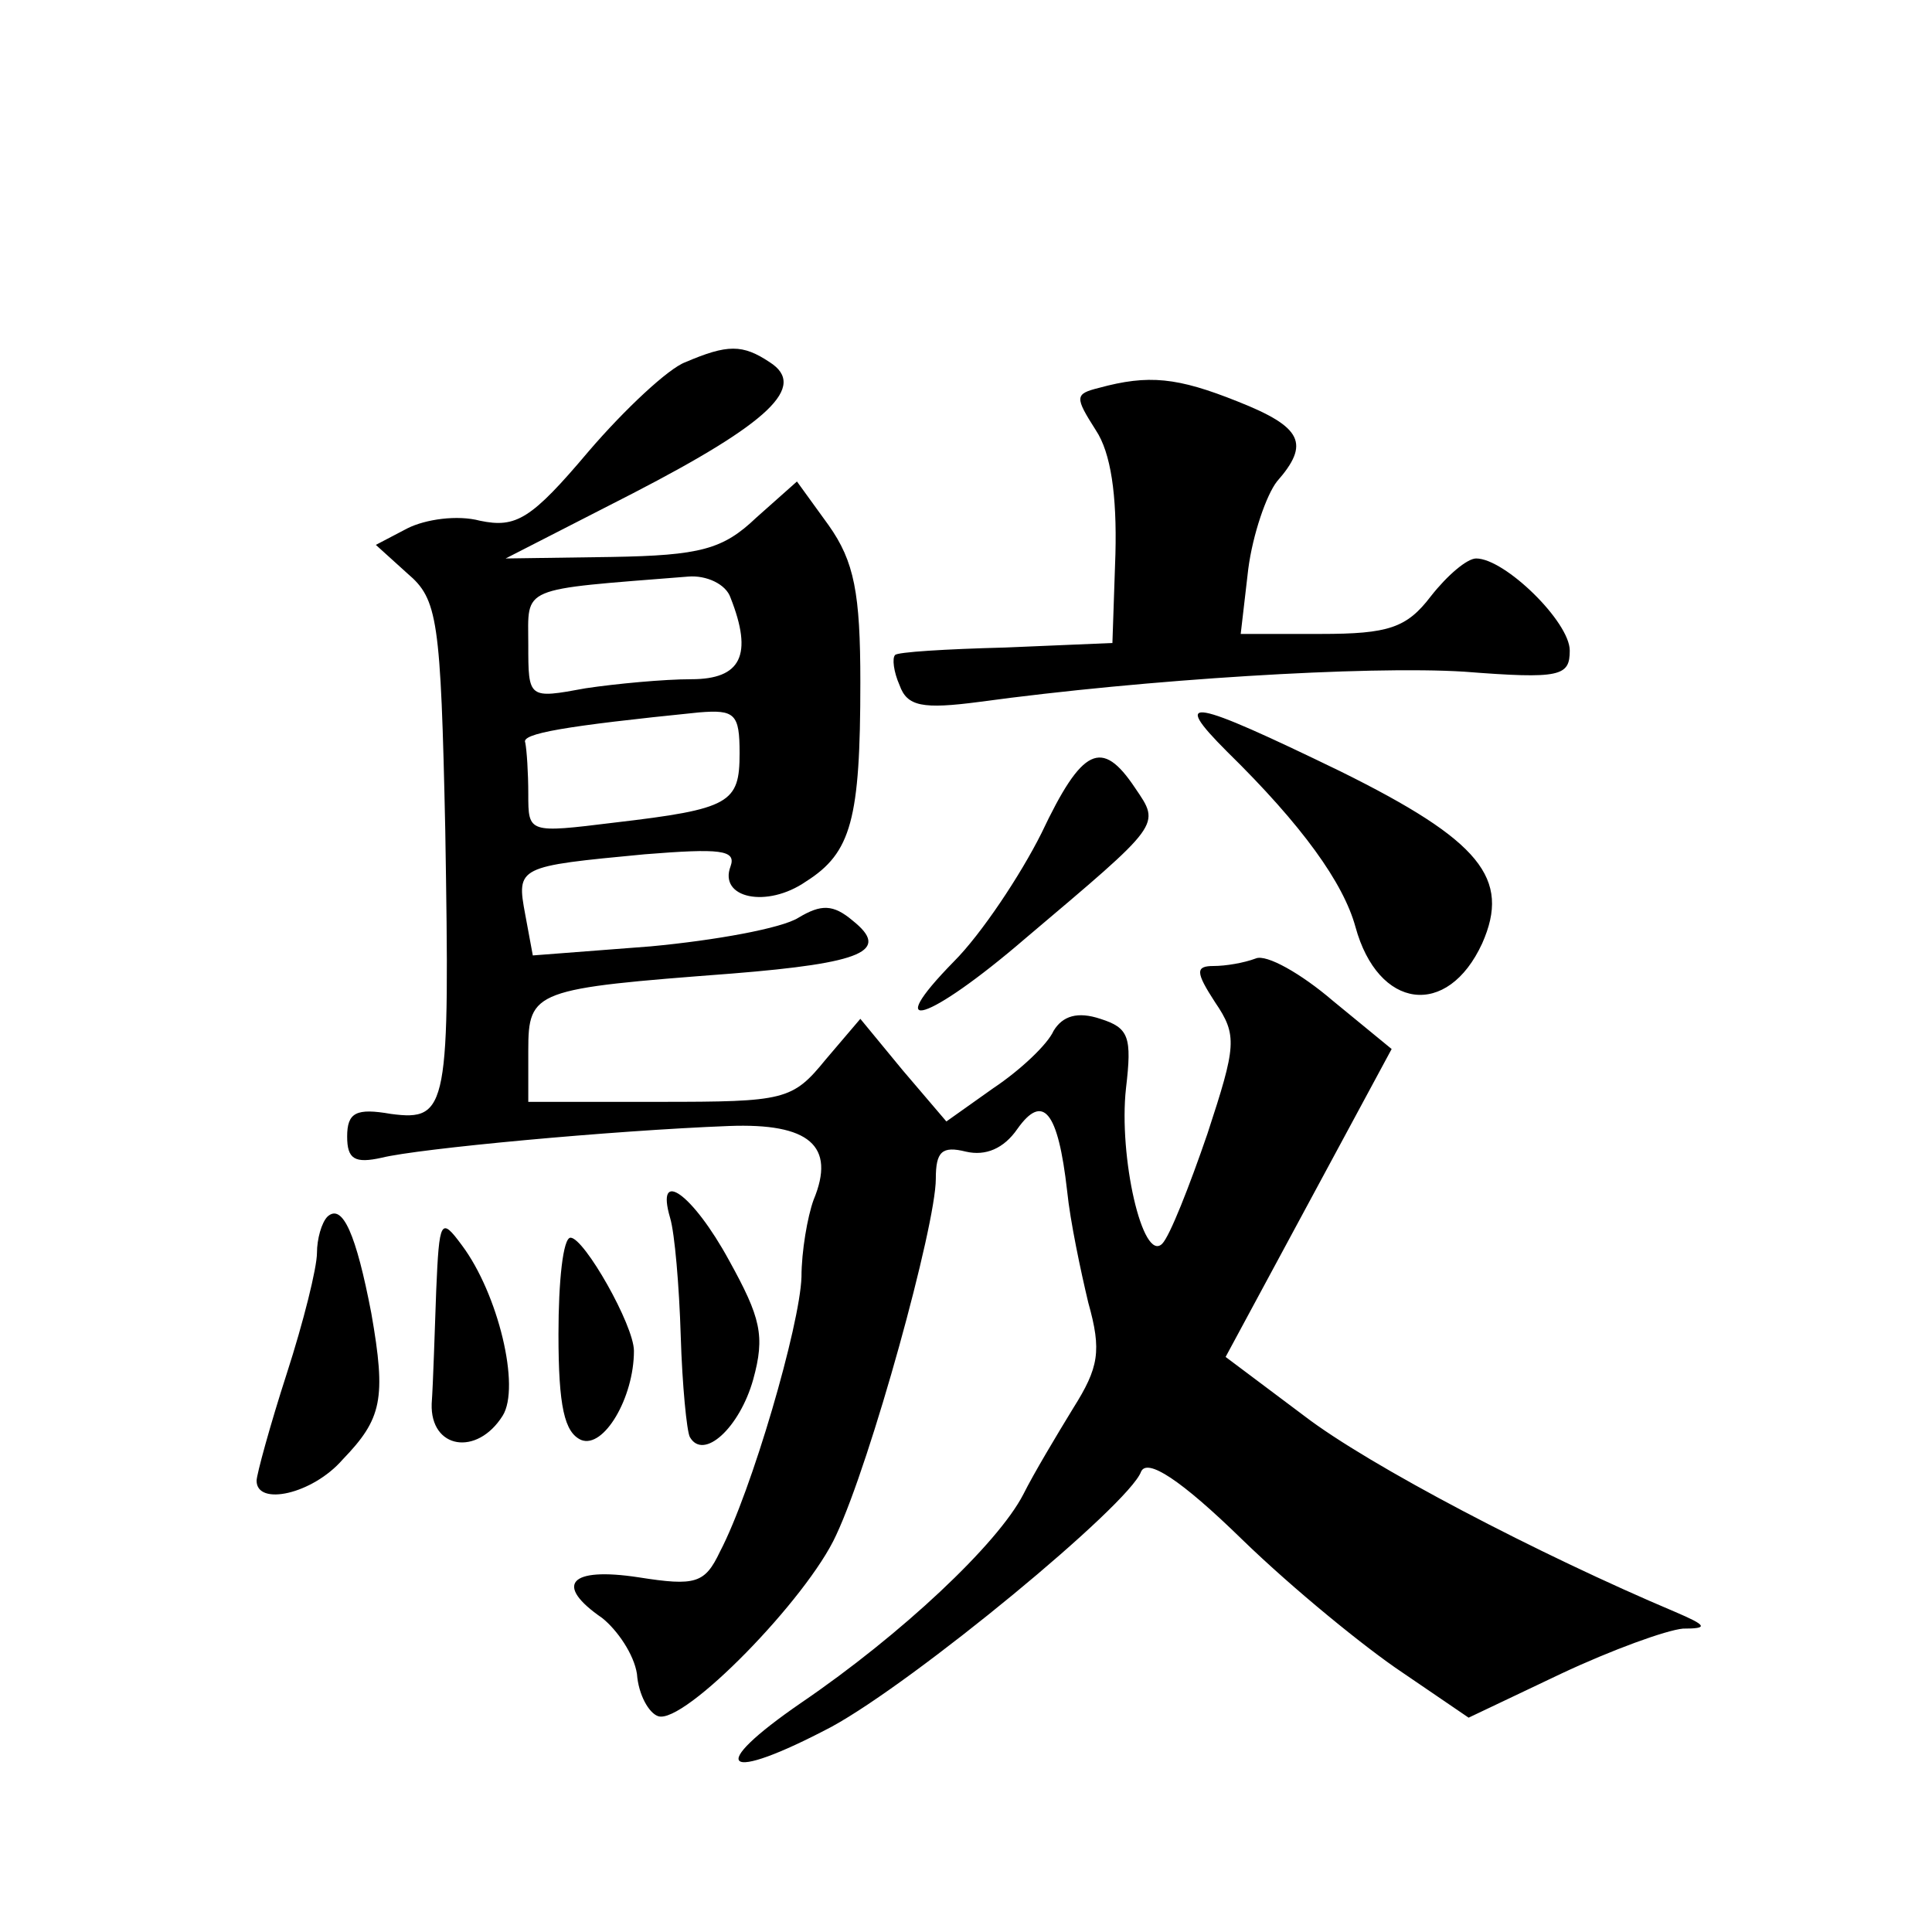 <?xml version="1.0" standalone="no"?>
<!DOCTYPE svg PUBLIC "-//W3C//DTD SVG 20010904//EN"
 "http://www.w3.org/TR/2001/REC-SVG-20010904/DTD/svg10.dtd">
<svg version="1.0" xmlns="http://www.w3.org/2000/svg"
 width="128pt" height="128pt" viewBox="0 0 128 128"
 preserveAspectRatio="xMidYMid meet">
<g transform="translate(0,128) scale(0.1,-0.1)"
fill="#0" stroke="none">
<path d="M454 1040 c-11 -4 -40 -31 -64 -59 -38 -45 -48 -51 -72 -46 -15 4 -36
1 -48 -5 l-21 -11 21 -19 c20 -17 22 -30 25 -170 3 -184 2 -193 -36 -188 -23 4
-29 1 -29 -15 0 -15 5 -18 23 -14 24 6 152 18 230 21 53 2 71 -13 56 -49 -4 -11
-8 -34 -8 -51 -1 -32 -33 -142 -54 -182 -10 -21 -16 -23 -54 -17 -46 7 -56 -5 -24
-27 10 -8 21 -24 23 -37 1 -14 8 -26 14 -28 17 -6 99 78 118 120 23 49 66 205 66
236 0 18 4 22 20 18 13 -3 25 2 34 15 17 24 27 12 33 -41 2 -20 9 -53 14 -74 9
-32 7 -43 -10 -70 -11 -18 -26 -43 -33 -57 -17 -33 -81 -93 -147 -138 -64 -44 -52
-54 20 -16 55 30 197 147 205 169 4 9 26 -5 67 -45 34 -33 82 -72 106 -88 l44 -30
61 29 c34 16 70 29 81 30 17 0 16 2 -5 11 -90 38 -203 97 -246 130 l-52 39 55 102
55 102 -39 32 c-21 18 -44 31 -51 28 -8 -3 -20 -5 -28 -5 -12 0 -12 -4 1 -24 15
-22 14 -29 -5 -87 -12 -35 -25 -68 -30 -73 -13 -13 -29 58 -24 103 4 34 2 40 -17
46 -15 5 -25 2 -31 -8 -4 -9 -22 -26 -40 -38 l-31 -22 -29 34 -28 34 -23 -27 c-22
-27 -27 -28 -110 -28 l-87 0 0 34 c0 40 4 41 135 51 87 7 105 15 80 35 -13 11 -21
11 -36 2 -11 -7 -55 -15 -98 -19 l-78 -6 -5 27 c-6 32 -5 32 79 40 50 4 61 3 57
-8 -8 -21 24 -28 50 -10 30 19 36 41 36 132 0 59 -4 80 -21 104 l-21 29 -27 -24
c-22 -21 -37 -25 -96 -26 l-70 -1 84 43 c91 47 116 71 91 87 -18 12 -28 12 -56
0z m30 -156 c15 -38 7 -54 -26 -54 -18 0 -50 -3 -70 -6 -38 -7 -38 -7 -38 29 0
39 -7 36 106 45 12 1 25 -5 28 -14z m6 -103 c0 -33 -6 -37 -83 -46 -57 -7 -57 -7
-57 19 0 14 -1 29 -2 34 -3 6 26 11 115 20 24 2 27 -1 27 -27z M728 1023 c-16 -4
-16 -6 -2 -28 10 -15 14 -43 13 -82 l-2 -59 -71 -3 c-39 -1 -72 -3 -73 -5 -2 -2
-1 -11 3 -20 5 -14 15 -16 53 -11 110 15 257 24 321 20 64 -5 70 -3 70 14 0 19
-43 61 -62 61 -6 0 -19 -11 -30 -25 -16 -21 -28 -25 -73 -25 l-53 0 5 43 c3 23
12 49 19 58 22 25 17 36 -26 53 -40 16 -59 18 -92 9z M813 782 c50 -49 77 -87 85
-116 15 -55 61 -61 84 -11 19 43 -1 68 -94 114 -99 48 -113 51 -75 13z M690 728
c-14 -28 -40 -67 -58 -85 -49 -50 -17 -40 47 15 91 77 90 75 73 100 -22 33 -35
27 -62 -30z M444 473 c3 -10 6 -45 7 -78 1 -33 4 -63 6 -67 9 -16 33 6 42 38 8
29 5 41 -16 79 -24 44 -49 62 -39 28z M217 474 c-4 -4 -7 -15 -7 -24 0 -10 -9 -46
-20 -80 -11 -34 -20 -67 -20 -71 0 -17 37 -9 57 14 26 27 29 40 19 97 -10 52 -19
73 -29 64z M289 425 c-1 -27 -2 -61 -3 -75 -1 -30 30 -35 47 -8 12 19 -3 81 -27
113 -14 19 -15 17 -17 -30z M370 396 c0 -48 4 -65 15 -70 15 -6 35 28 35 59 0 17
-33 75 -42 75 -5 0 -8 -29 -8 -64z"/>
</g>
</svg>
